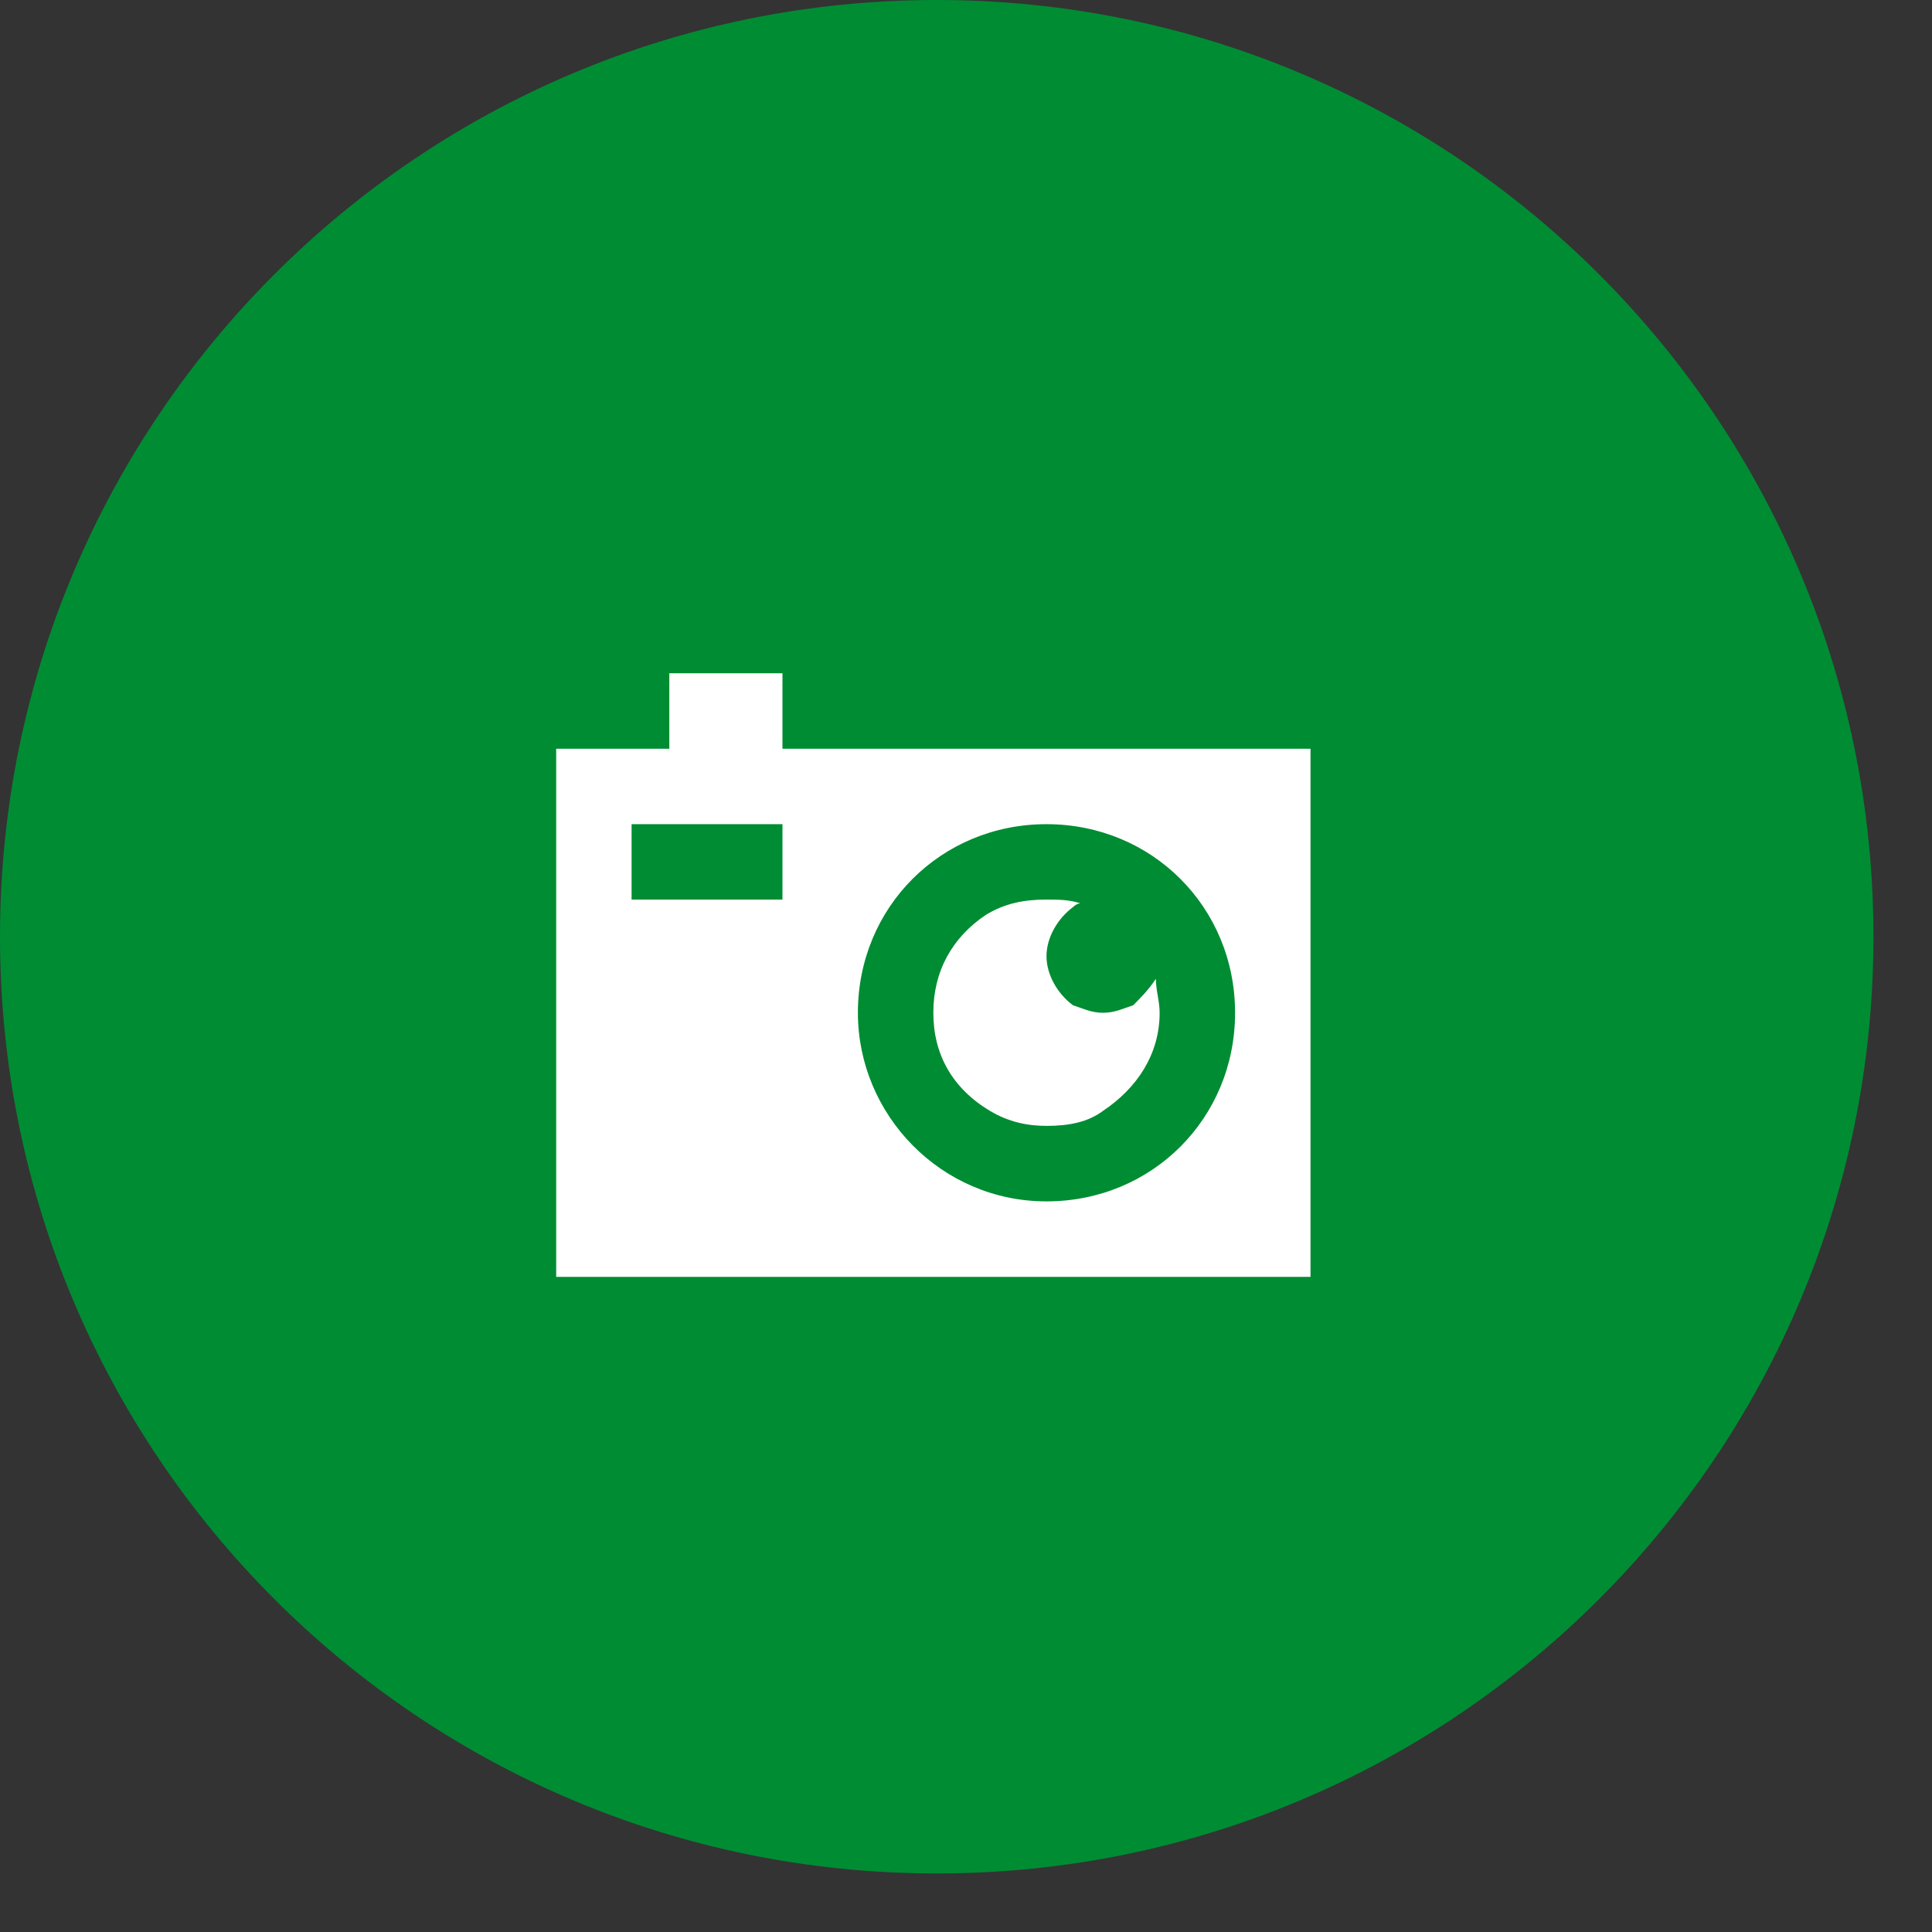 <svg width="66" height="66" viewBox="0 0 66 66" fill="none" xmlns="http://www.w3.org/2000/svg">
<rect x="0" y="0" width="66" height="66" fill="#333333" stroke="none"/>
<path d="M64 32C64 49.673 49.673 64 32 64C14.327 64 0 49.673 0 32C0 14.327 14.327 0 32 0C49.673 0 64 14.327 64 32Z" fill="#008C33"/>
<path d="M35.749 41.041C32.142 41.041 29.307 38.078 29.307 34.598C29.307 30.99 32.142 28.155 35.749 28.155C39.357 28.155 42.192 30.99 42.192 34.598C42.192 38.206 39.357 41.041 35.749 41.041ZM26.73 30.732H21.576V28.154H26.73V30.732ZM26.73 25.578V23H22.865V25.578H19V43.619H44.769V25.578H26.73Z" fill="white"/>
<path d="M38.713 34.34C38.327 34.468 38.068 34.598 37.682 34.598C37.295 34.598 37.038 34.468 36.652 34.34C36.136 33.954 35.75 33.31 35.75 32.664C35.75 32.02 36.136 31.376 36.652 30.99C36.652 30.99 36.78 30.86 36.909 30.86C36.523 30.731 36.136 30.731 35.75 30.731C34.976 30.731 34.332 30.86 33.688 31.247C32.528 32.02 31.884 33.18 31.884 34.597C31.884 36.014 32.527 37.175 33.817 37.948C34.461 38.333 35.105 38.462 35.75 38.462C36.523 38.462 37.166 38.333 37.682 37.948C38.842 37.173 39.615 36.014 39.615 34.597C39.615 34.211 39.486 33.823 39.486 33.438C39.229 33.824 38.97 34.082 38.713 34.34Z" fill="white"/>
</svg>
